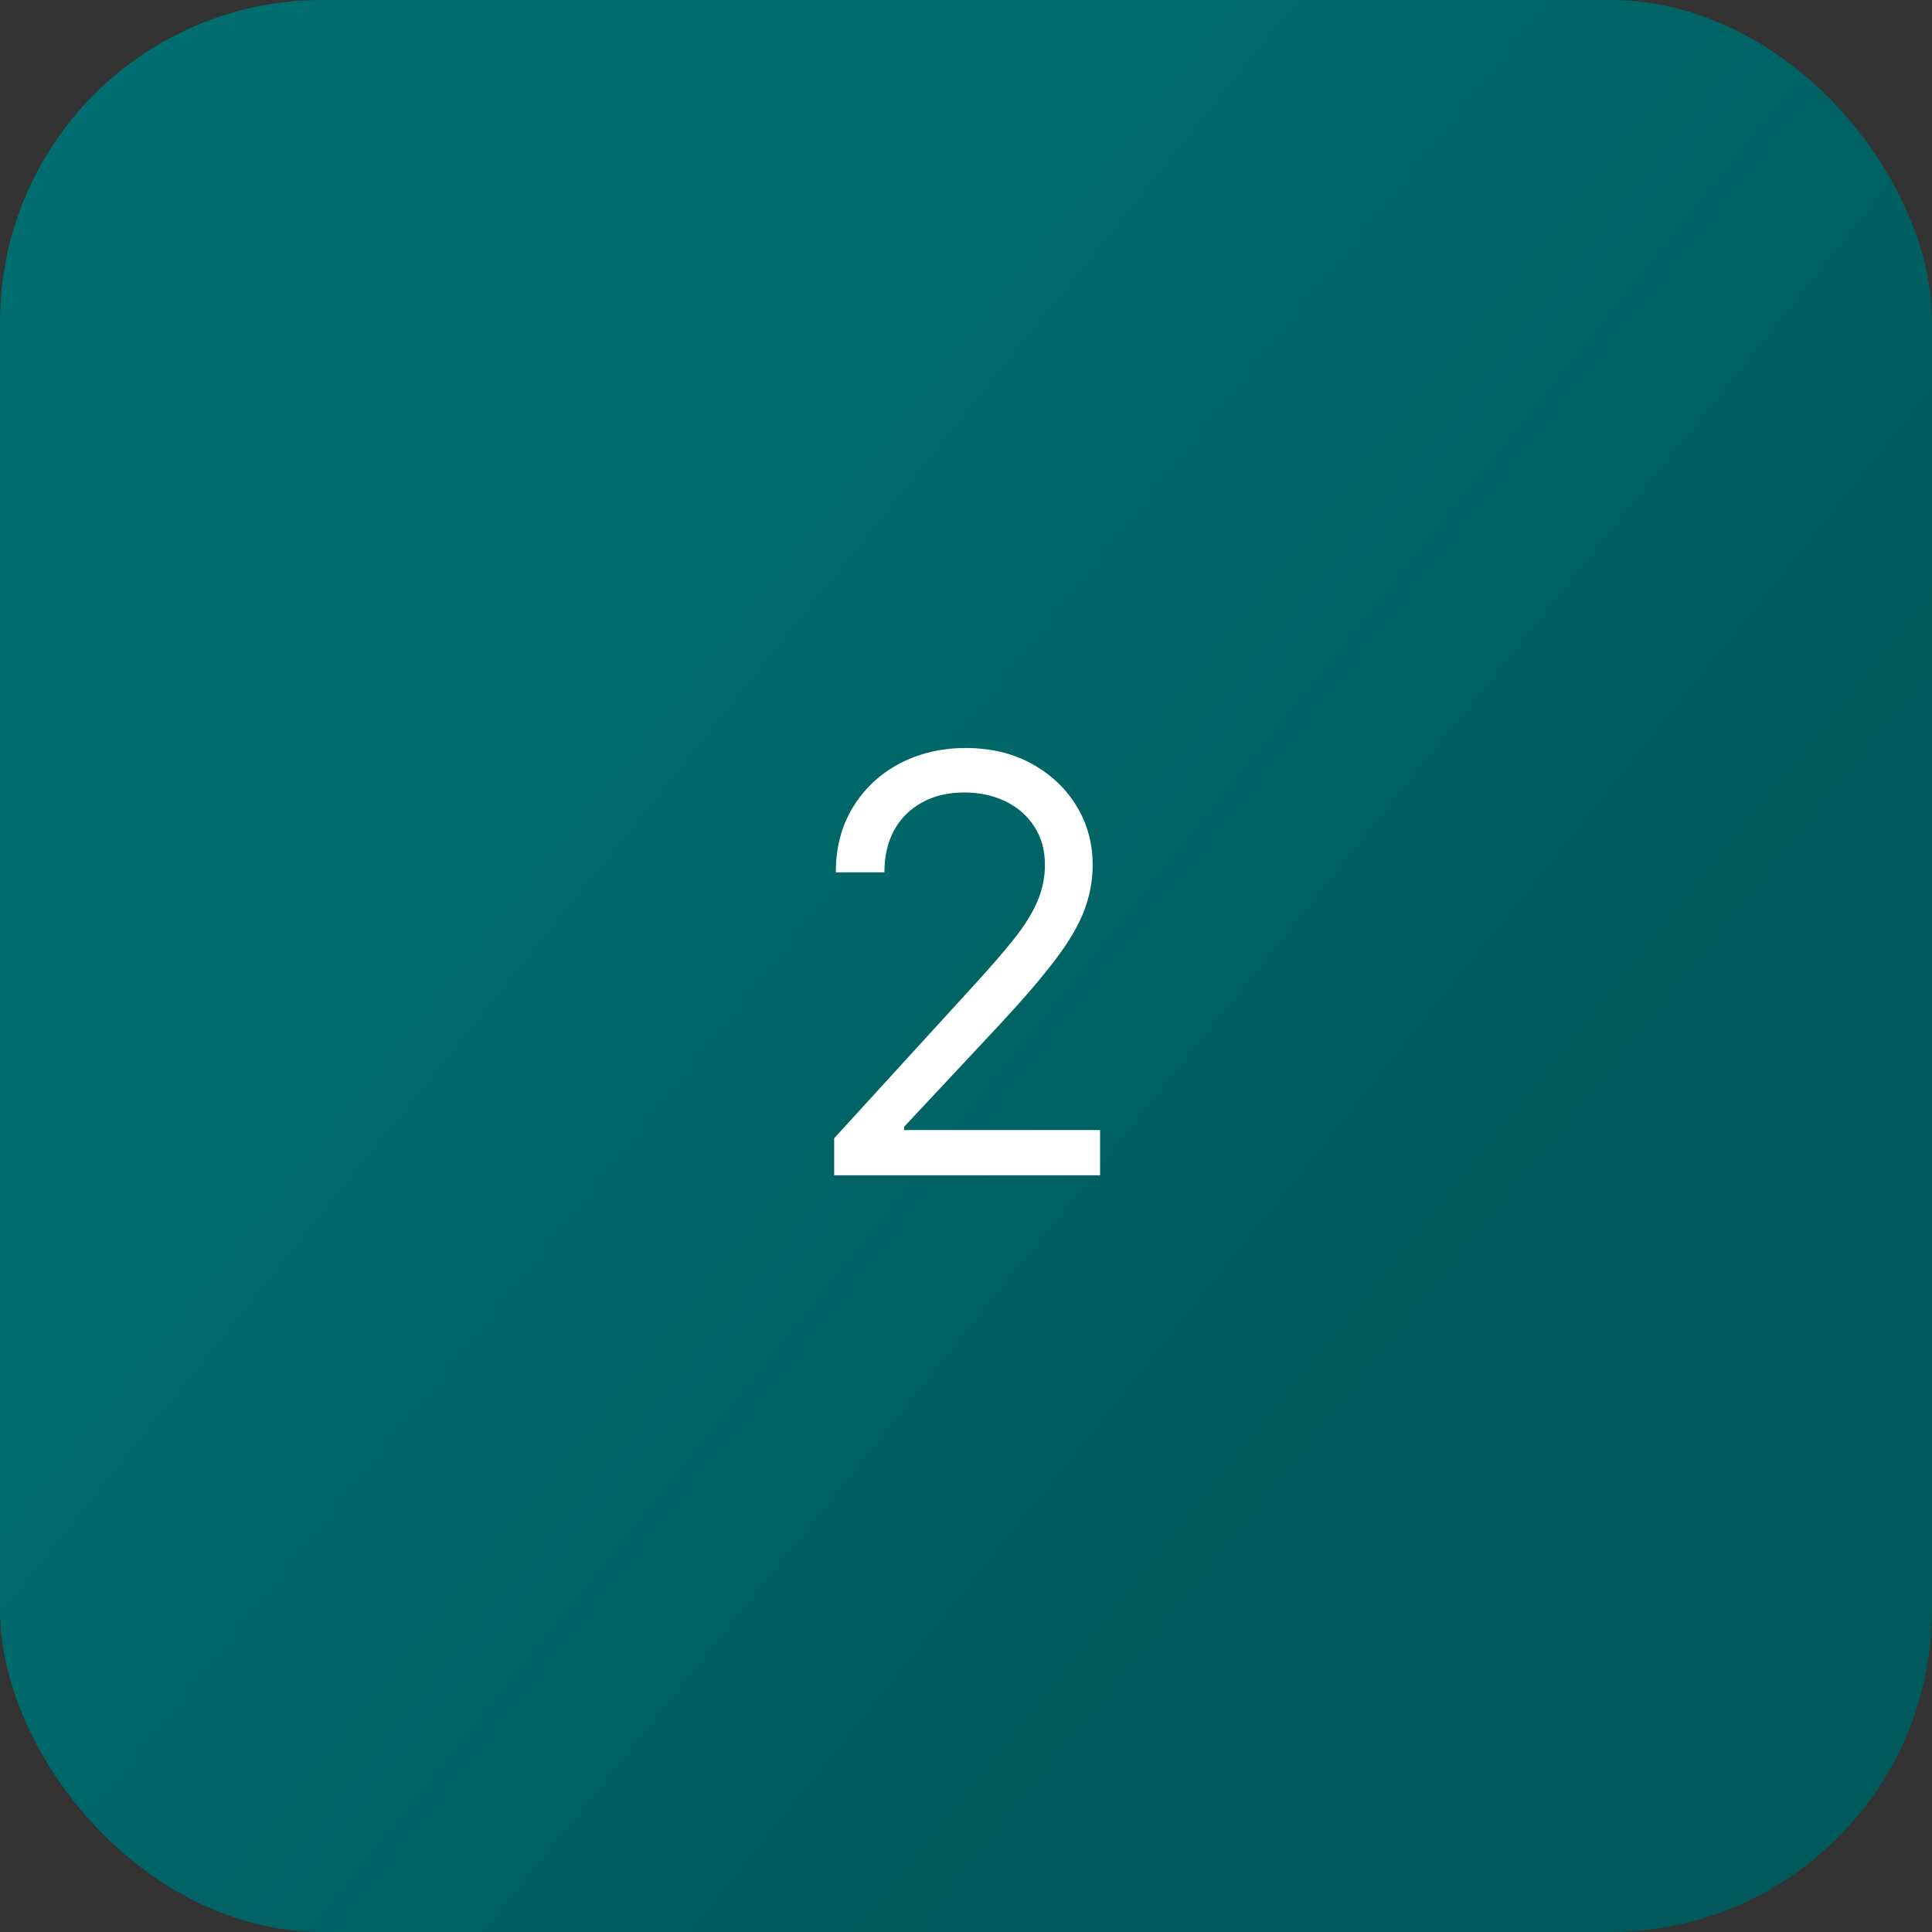 <svg aria-hidden="true" width="60" height="60" viewBox="0 0 60 60" fill="none" xmlns="http://www.w3.org/2000/svg">
<rect x="0" y="0" width="60" height="60" fill="#333333" stroke="none"/>
<rect width="60" height="60" rx="10" fill="url(#paint0_linear_2456_9497)"/>
<path d="M25.906 36.5V35.349L30.227 30.619C30.734 30.065 31.152 29.584 31.48 29.175C31.808 28.761 32.051 28.374 32.209 28.011C32.37 27.645 32.451 27.261 32.451 26.861C32.451 26.401 32.341 26.002 32.119 25.666C31.902 25.329 31.603 25.069 31.224 24.886C30.845 24.702 30.419 24.611 29.946 24.611C29.443 24.611 29.004 24.715 28.629 24.924C28.258 25.129 27.971 25.416 27.766 25.787C27.566 26.158 27.466 26.592 27.466 27.091H25.957C25.957 26.324 26.134 25.651 26.488 25.071C26.841 24.491 27.323 24.04 27.932 23.716C28.546 23.392 29.234 23.23 29.997 23.23C30.764 23.23 31.444 23.392 32.036 23.716C32.628 24.04 33.093 24.477 33.429 25.026C33.766 25.576 33.934 26.188 33.934 26.861C33.934 27.342 33.847 27.813 33.672 28.273C33.502 28.729 33.203 29.239 32.777 29.801C32.355 30.359 31.77 31.041 31.02 31.847L28.079 34.992V35.094H34.164V36.5H25.906Z" fill="white"/>
<defs>
<linearGradient id="paint0_linear_2456_9497" x1="30" y1="60" x2="0.697" y2="36.428" gradientUnits="userSpaceOnUse">
<stop stop-color="#005A5B"/>
<stop offset="1" stop-color="#006E70"/>
</linearGradient>
</defs>
</svg>
